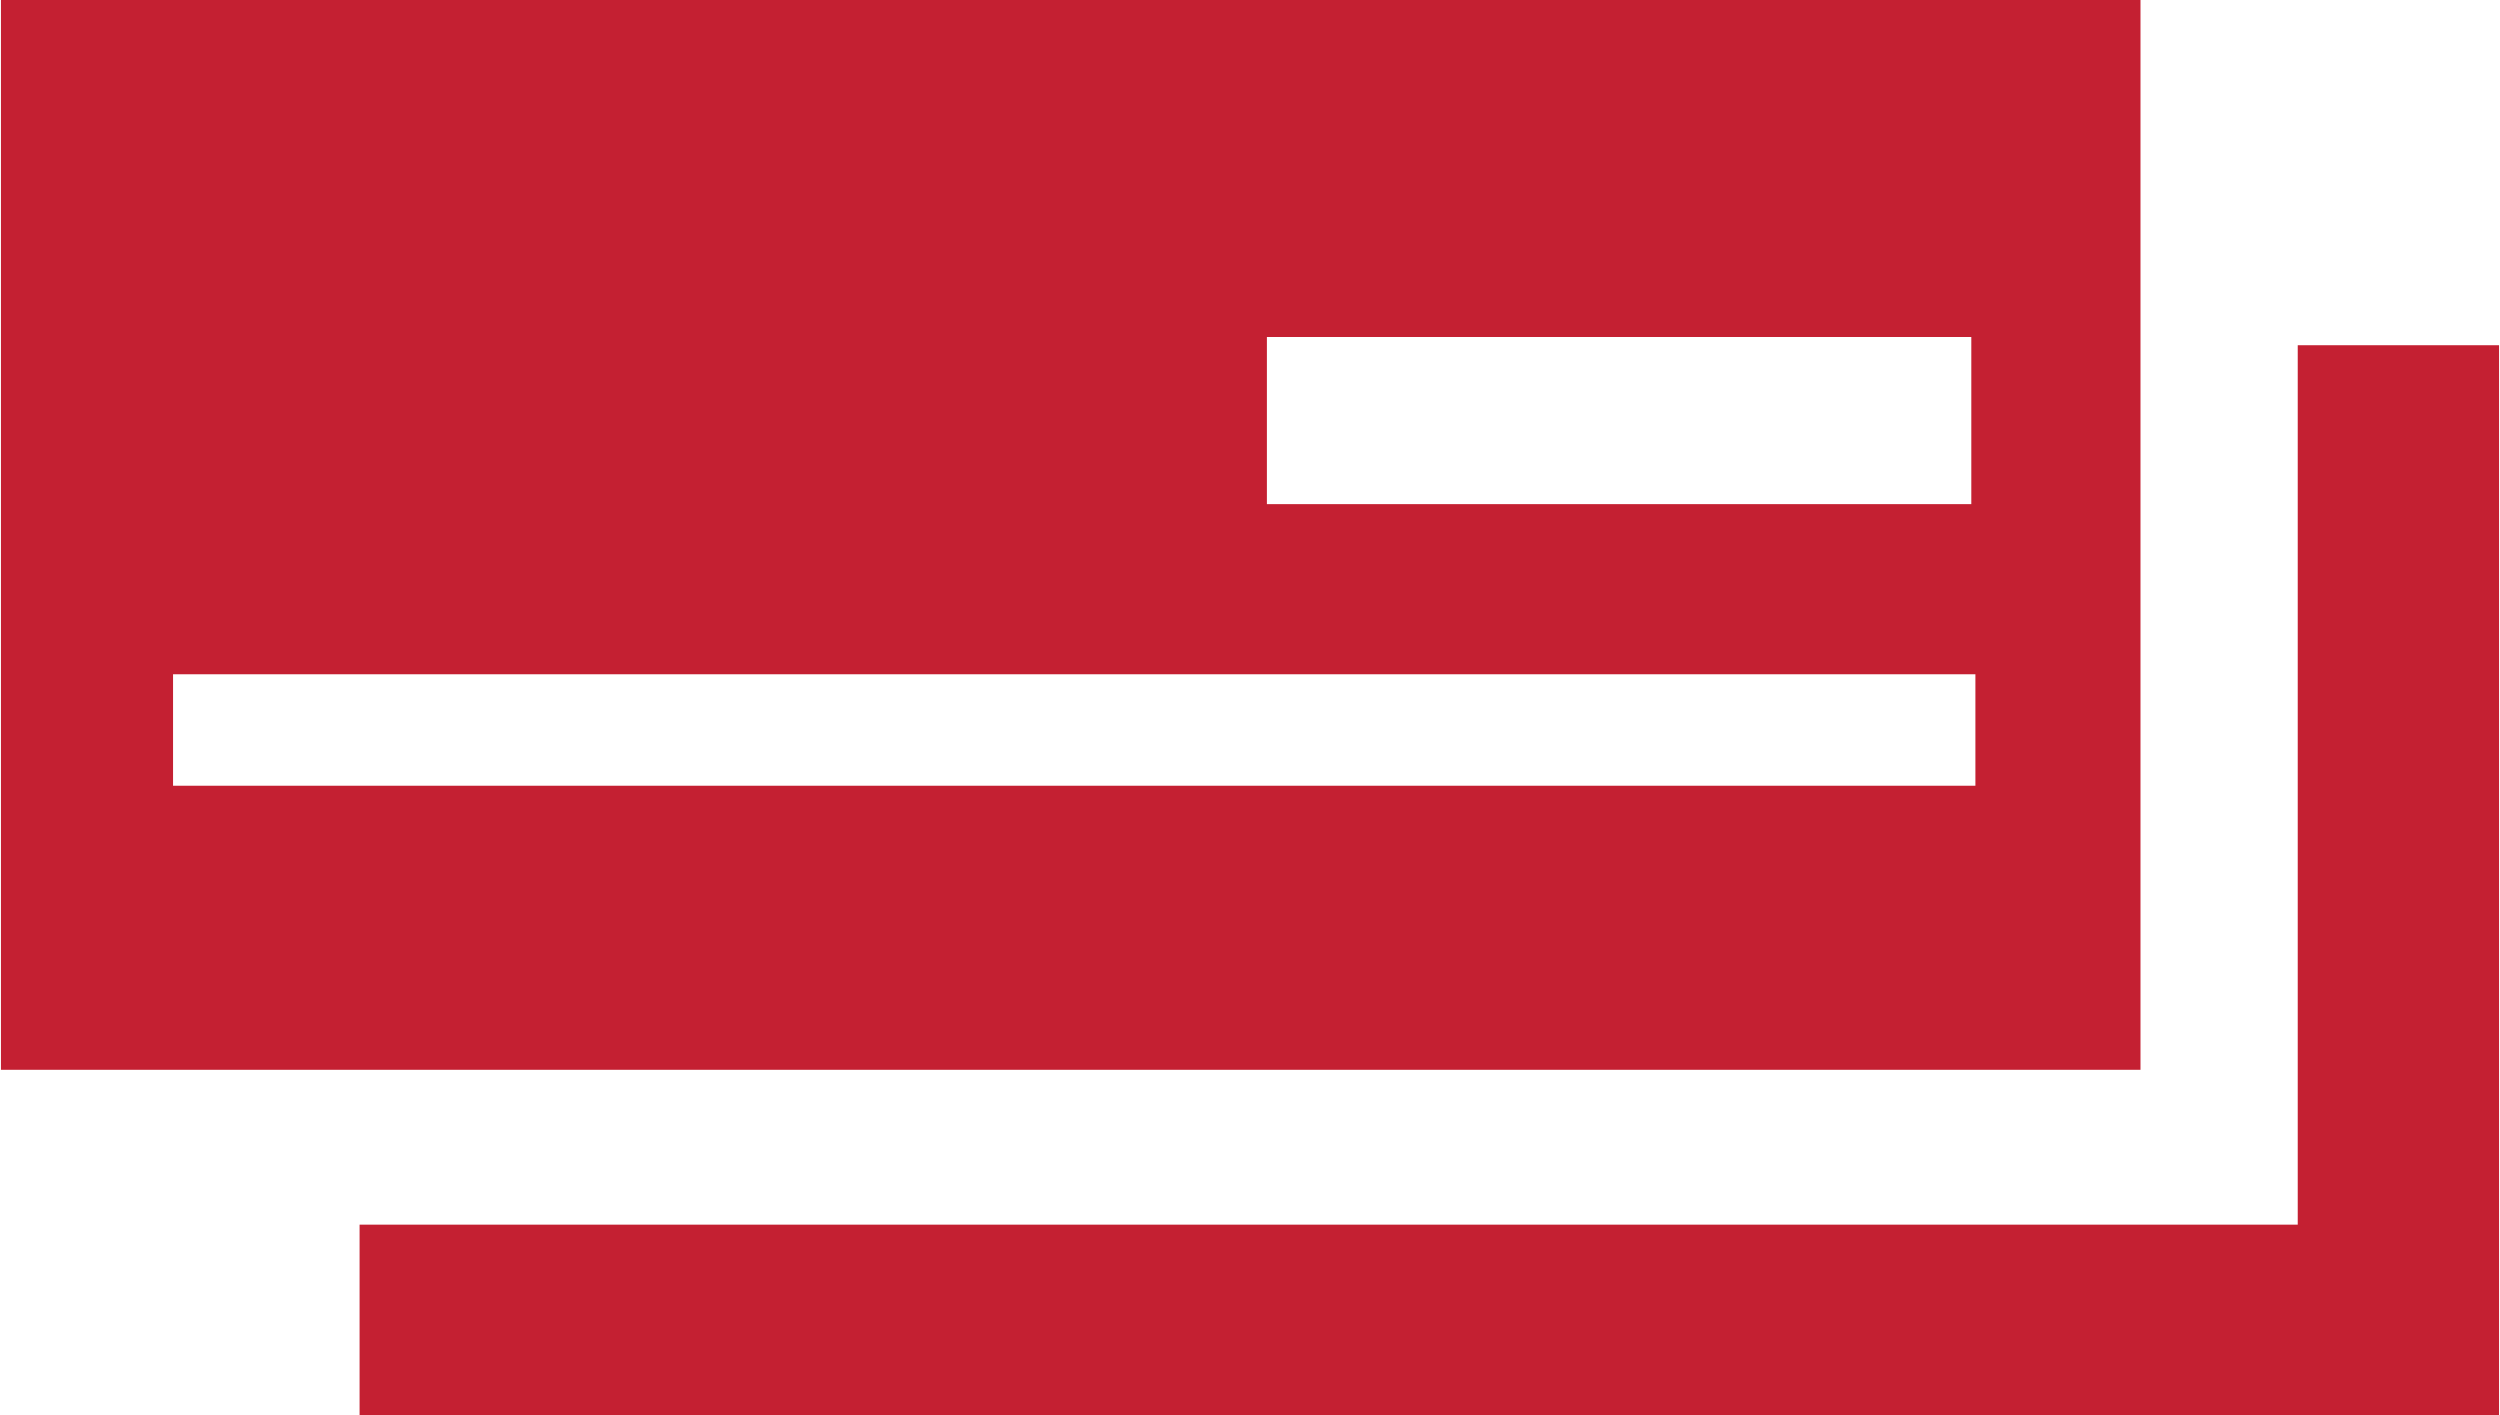 <svg xmlns="http://www.w3.org/2000/svg" width="0.5in" height="0.283in" viewBox="0 0 35.999 20.391"><title>core_icon_checks1_k100_simple</title><polygon points="33.098 4.975 33.098 17.648 5.168 17.648 5.168 20.391 35.999 20.391 35.999 4.975 33.098 4.975" style="fill:#c42032"/><path d="M0,0V15.416H30.832V0H0ZM18.243,4.856H28.394V7.265H18.243V4.856Zm10.21,6.467H2.48V9.717H28.453v1.606Z" style="fill:#c42032"/></svg>